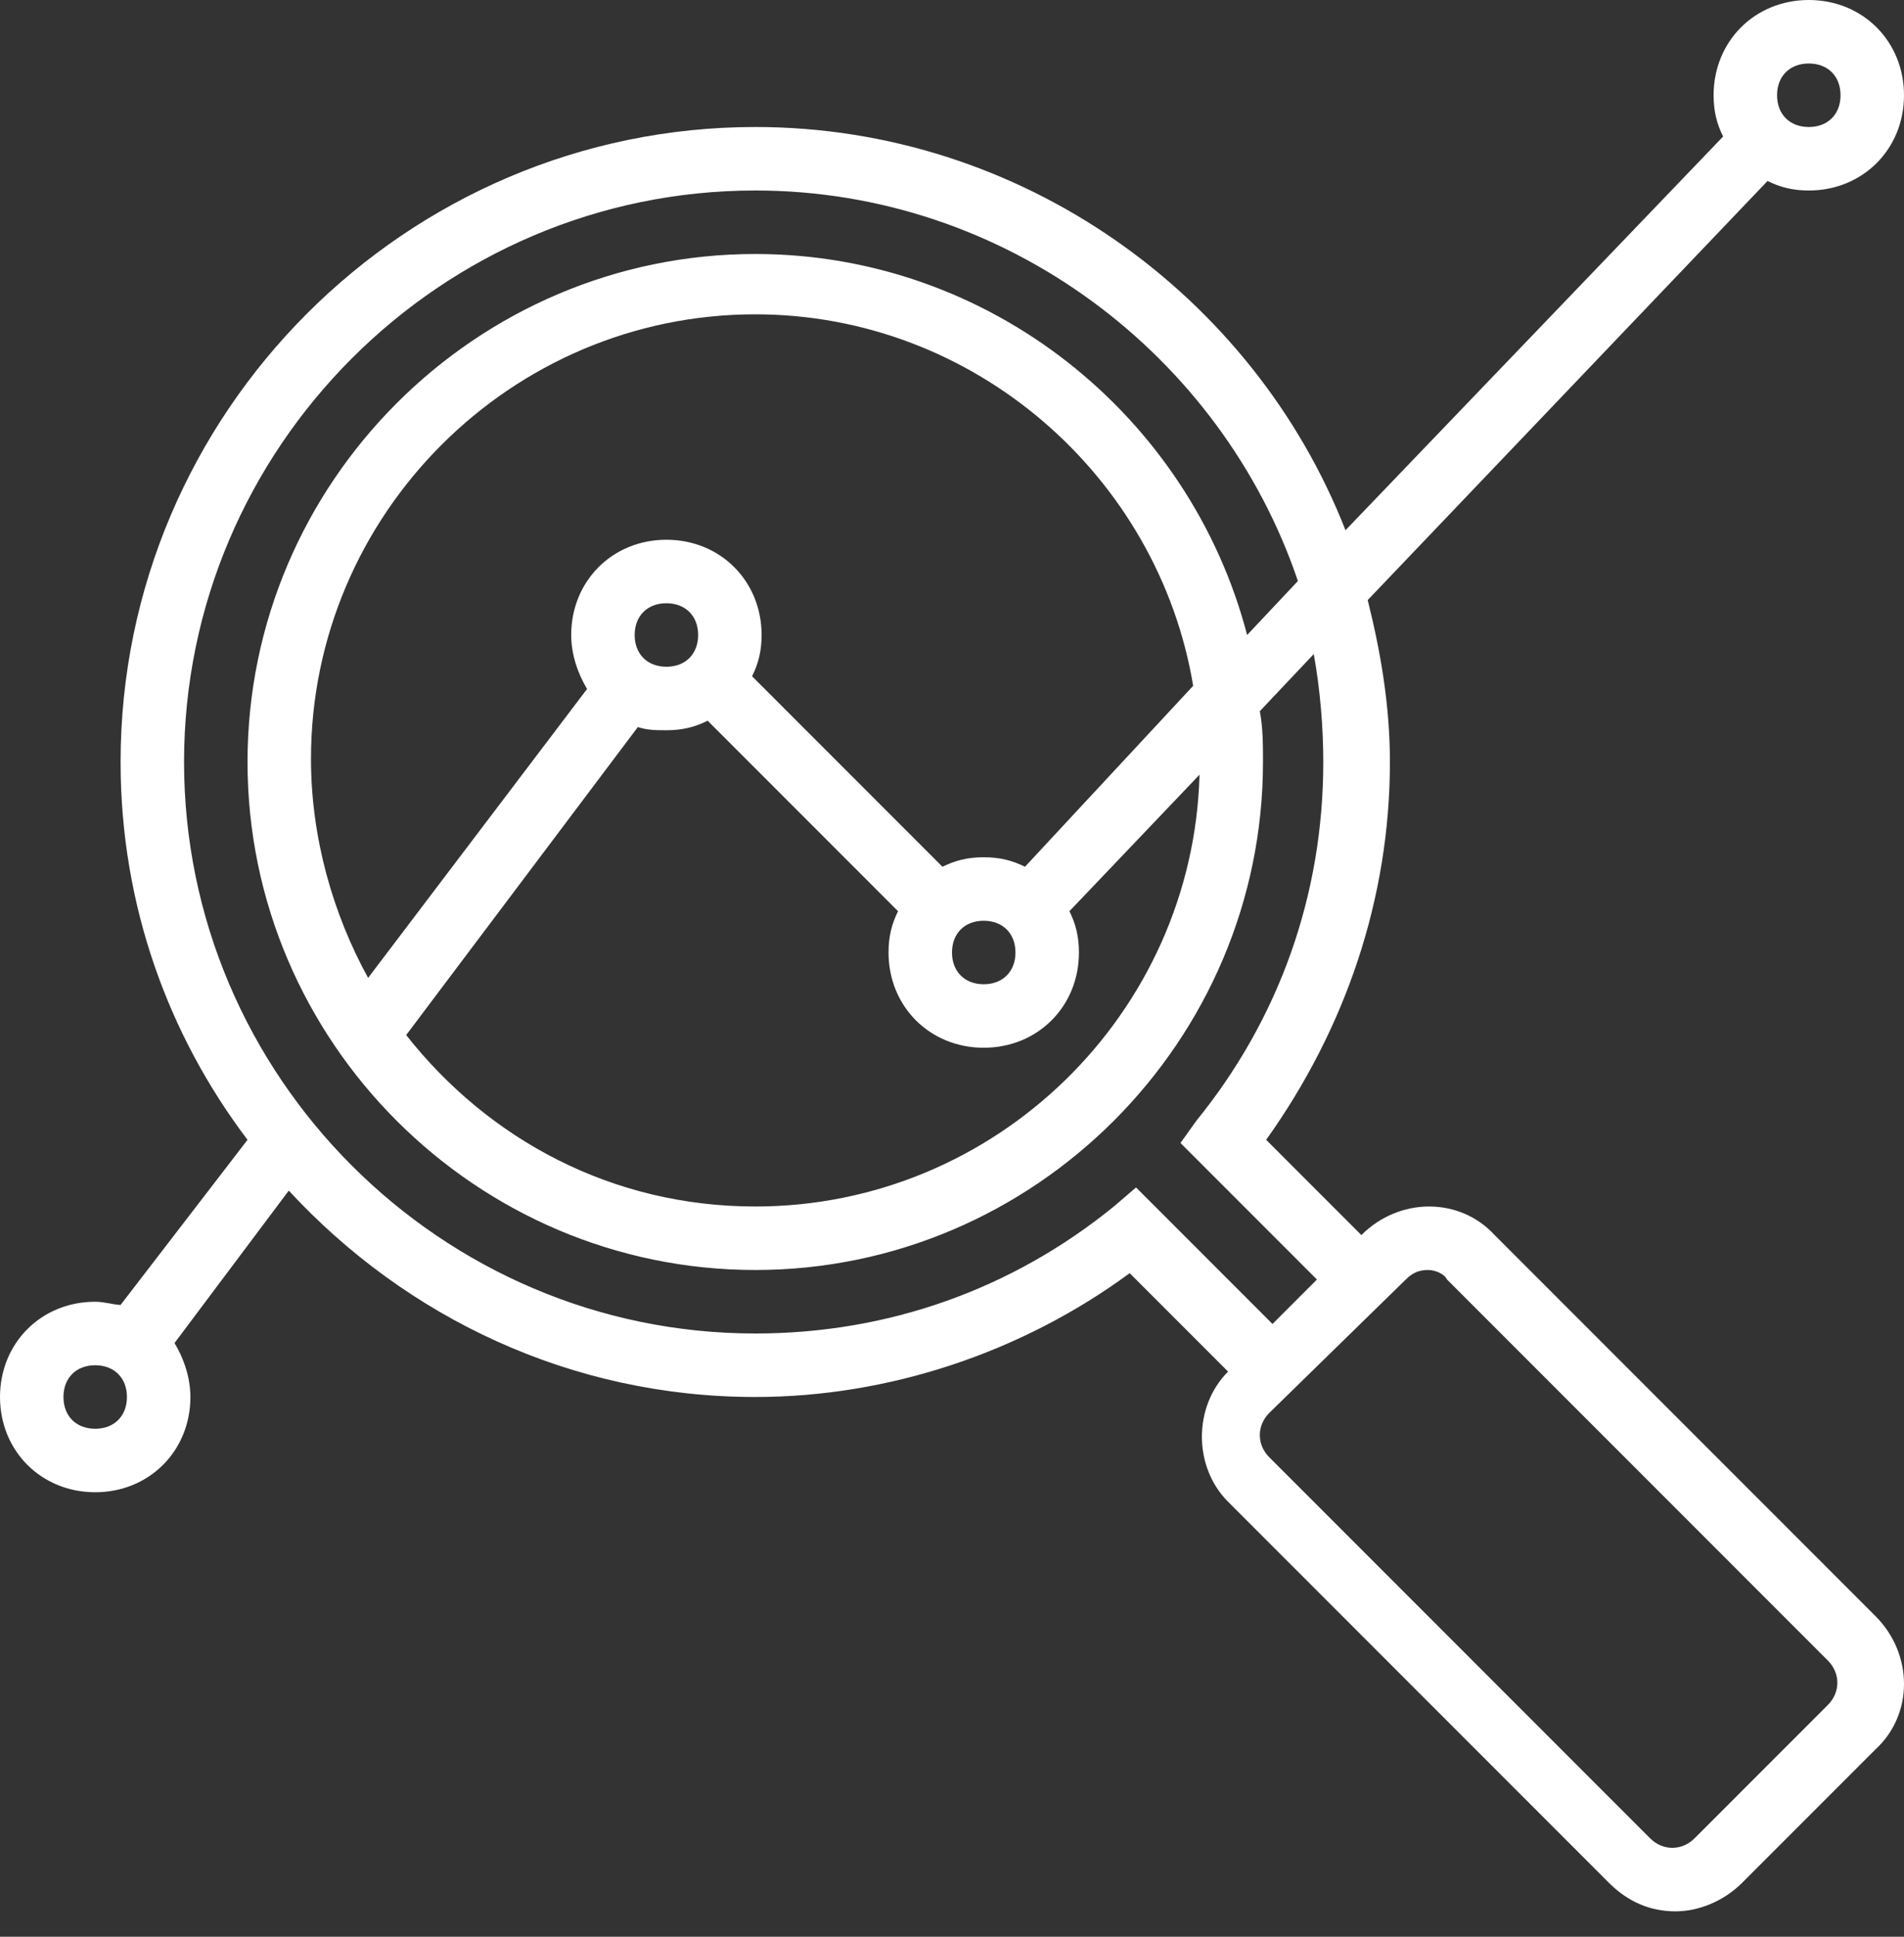 <svg width="60" height="61" viewBox="0 0 60 61" fill="none" xmlns="http://www.w3.org/2000/svg">
<rect x="0" y="0" width="60" height="61" fill="#333333" stroke="none"/>
<path d="M47.1 38.9C46 37.7 44.1 37.7 42.9 38.9L39.9 35.9C42.4 32.4 43.8 28.3 43.8 24C43.8 22.2 43.5 20.5 43.1 18.9L55.7 5.7C56.1 5.9 56.5 6 57 6C58.7 6 60 4.7 60 3C60 1.3 58.7 0 57 0C55.3 0 54 1.3 54 3C54 3.5 54.1 3.9 54.3 4.3L42.4 16.7C39.5 9.3 32.2 4 23.8 4C12.8 4 3.8 13 3.8 24C3.8 28.5 5.3 32.6 7.8 35.9L3.8 41.1C3.6 41.1 3.3 41 3 41C1.3 41 0 42.3 0 44C0 45.7 1.3 47 3 47C4.7 47 6 45.7 6 44C6 43.4 5.8 42.8 5.5 42.3L9.1 37.5C12.8 41.5 18 44 23.8 44C28 44 32.2 42.6 35.6 40.1L38.7 43.2C37.6 44.3 37.6 46.2 38.7 47.3L50.7 59.3C51.3 59.9 52 60.2 52.8 60.2C53.5 60.2 54.3 59.9 54.9 59.3L59.1 55.1C60.3 54 60.3 52.1 59.1 50.9L47.1 38.9ZM57 2C57.6 2 58 2.4 58 3C58 3.6 57.6 4 57 4C56.4 4 56 3.6 56 3C56 2.4 56.4 2 57 2ZM3 45C2.4 45 2 44.6 2 44C2 43.4 2.4 43 3 43C3.6 43 4 43.4 4 44C4 44.6 3.6 45 3 45ZM35.1 38C31.9 40.6 28 42 23.8 42C13.9 42 5.8 33.9 5.8 24C5.8 14.1 13.9 6 23.8 6C31.7 6 38.5 11.2 40.9 18.3L39.3 20C37.5 13.1 31.2 8 23.8 8C15 8 7.8 15.2 7.8 24C7.8 32.8 15 40 23.8 40C32.6 40 39.8 32.8 39.8 24C39.8 23.5 39.8 22.9 39.7 22.4L41.4 20.6C41.6 21.7 41.7 22.9 41.7 24C41.7 28.2 40.3 32.1 37.7 35.3L37.2 36L41.5 40.3L40.1 41.7L35.8 37.4L35.1 38ZM21 21C20.4 21 20 20.6 20 20C20 19.4 20.4 19 21 19C21.6 19 22 19.4 22 20C22 20.6 21.6 21 21 21ZM20.1 22.9C20.4 23 20.7 23 21 23C21.5 23 21.9 22.9 22.3 22.7L28.3 28.7C28.1 29.1 28 29.5 28 30C28 31.7 29.3 33 31 33C32.7 33 34 31.7 34 30C34 29.5 33.9 29.1 33.7 28.7L37.8 24.4C37.6 31.9 31.4 38 23.8 38C19.3 38 15.4 35.9 12.8 32.6L20.1 22.9ZM32 30C32 30.6 31.6 31 31 31C30.4 31 30 30.6 30 30C30 29.4 30.4 29 31 29C31.6 29 32 29.4 32 30ZM32.3 27.3C31.9 27.1 31.5 27 31 27C30.5 27 30.1 27.1 29.7 27.3L23.7 21.3C23.9 20.9 24 20.5 24 20C24 18.3 22.7 17 21 17C19.3 17 18 18.3 18 20C18 20.6 18.2 21.2 18.5 21.7L11.6 30.8C10.5 28.8 9.8 26.4 9.8 23.9C9.8 16.2 16.1 9.9 23.8 9.9C30.7 9.9 36.5 15 37.6 21.6L32.3 27.3ZM57.6 53.7L53.4 57.9C53 58.3 52.4 58.3 52 57.9L40 45.9C39.6 45.5 39.6 44.9 40 44.5L44.3 40.3C44.5 40.1 44.7 40 45 40C45.2 40 45.5 40.1 45.6 40.3L57.6 52.3C58 52.7 58 53.3 57.6 53.7Z" fill="white"/>
</svg>
